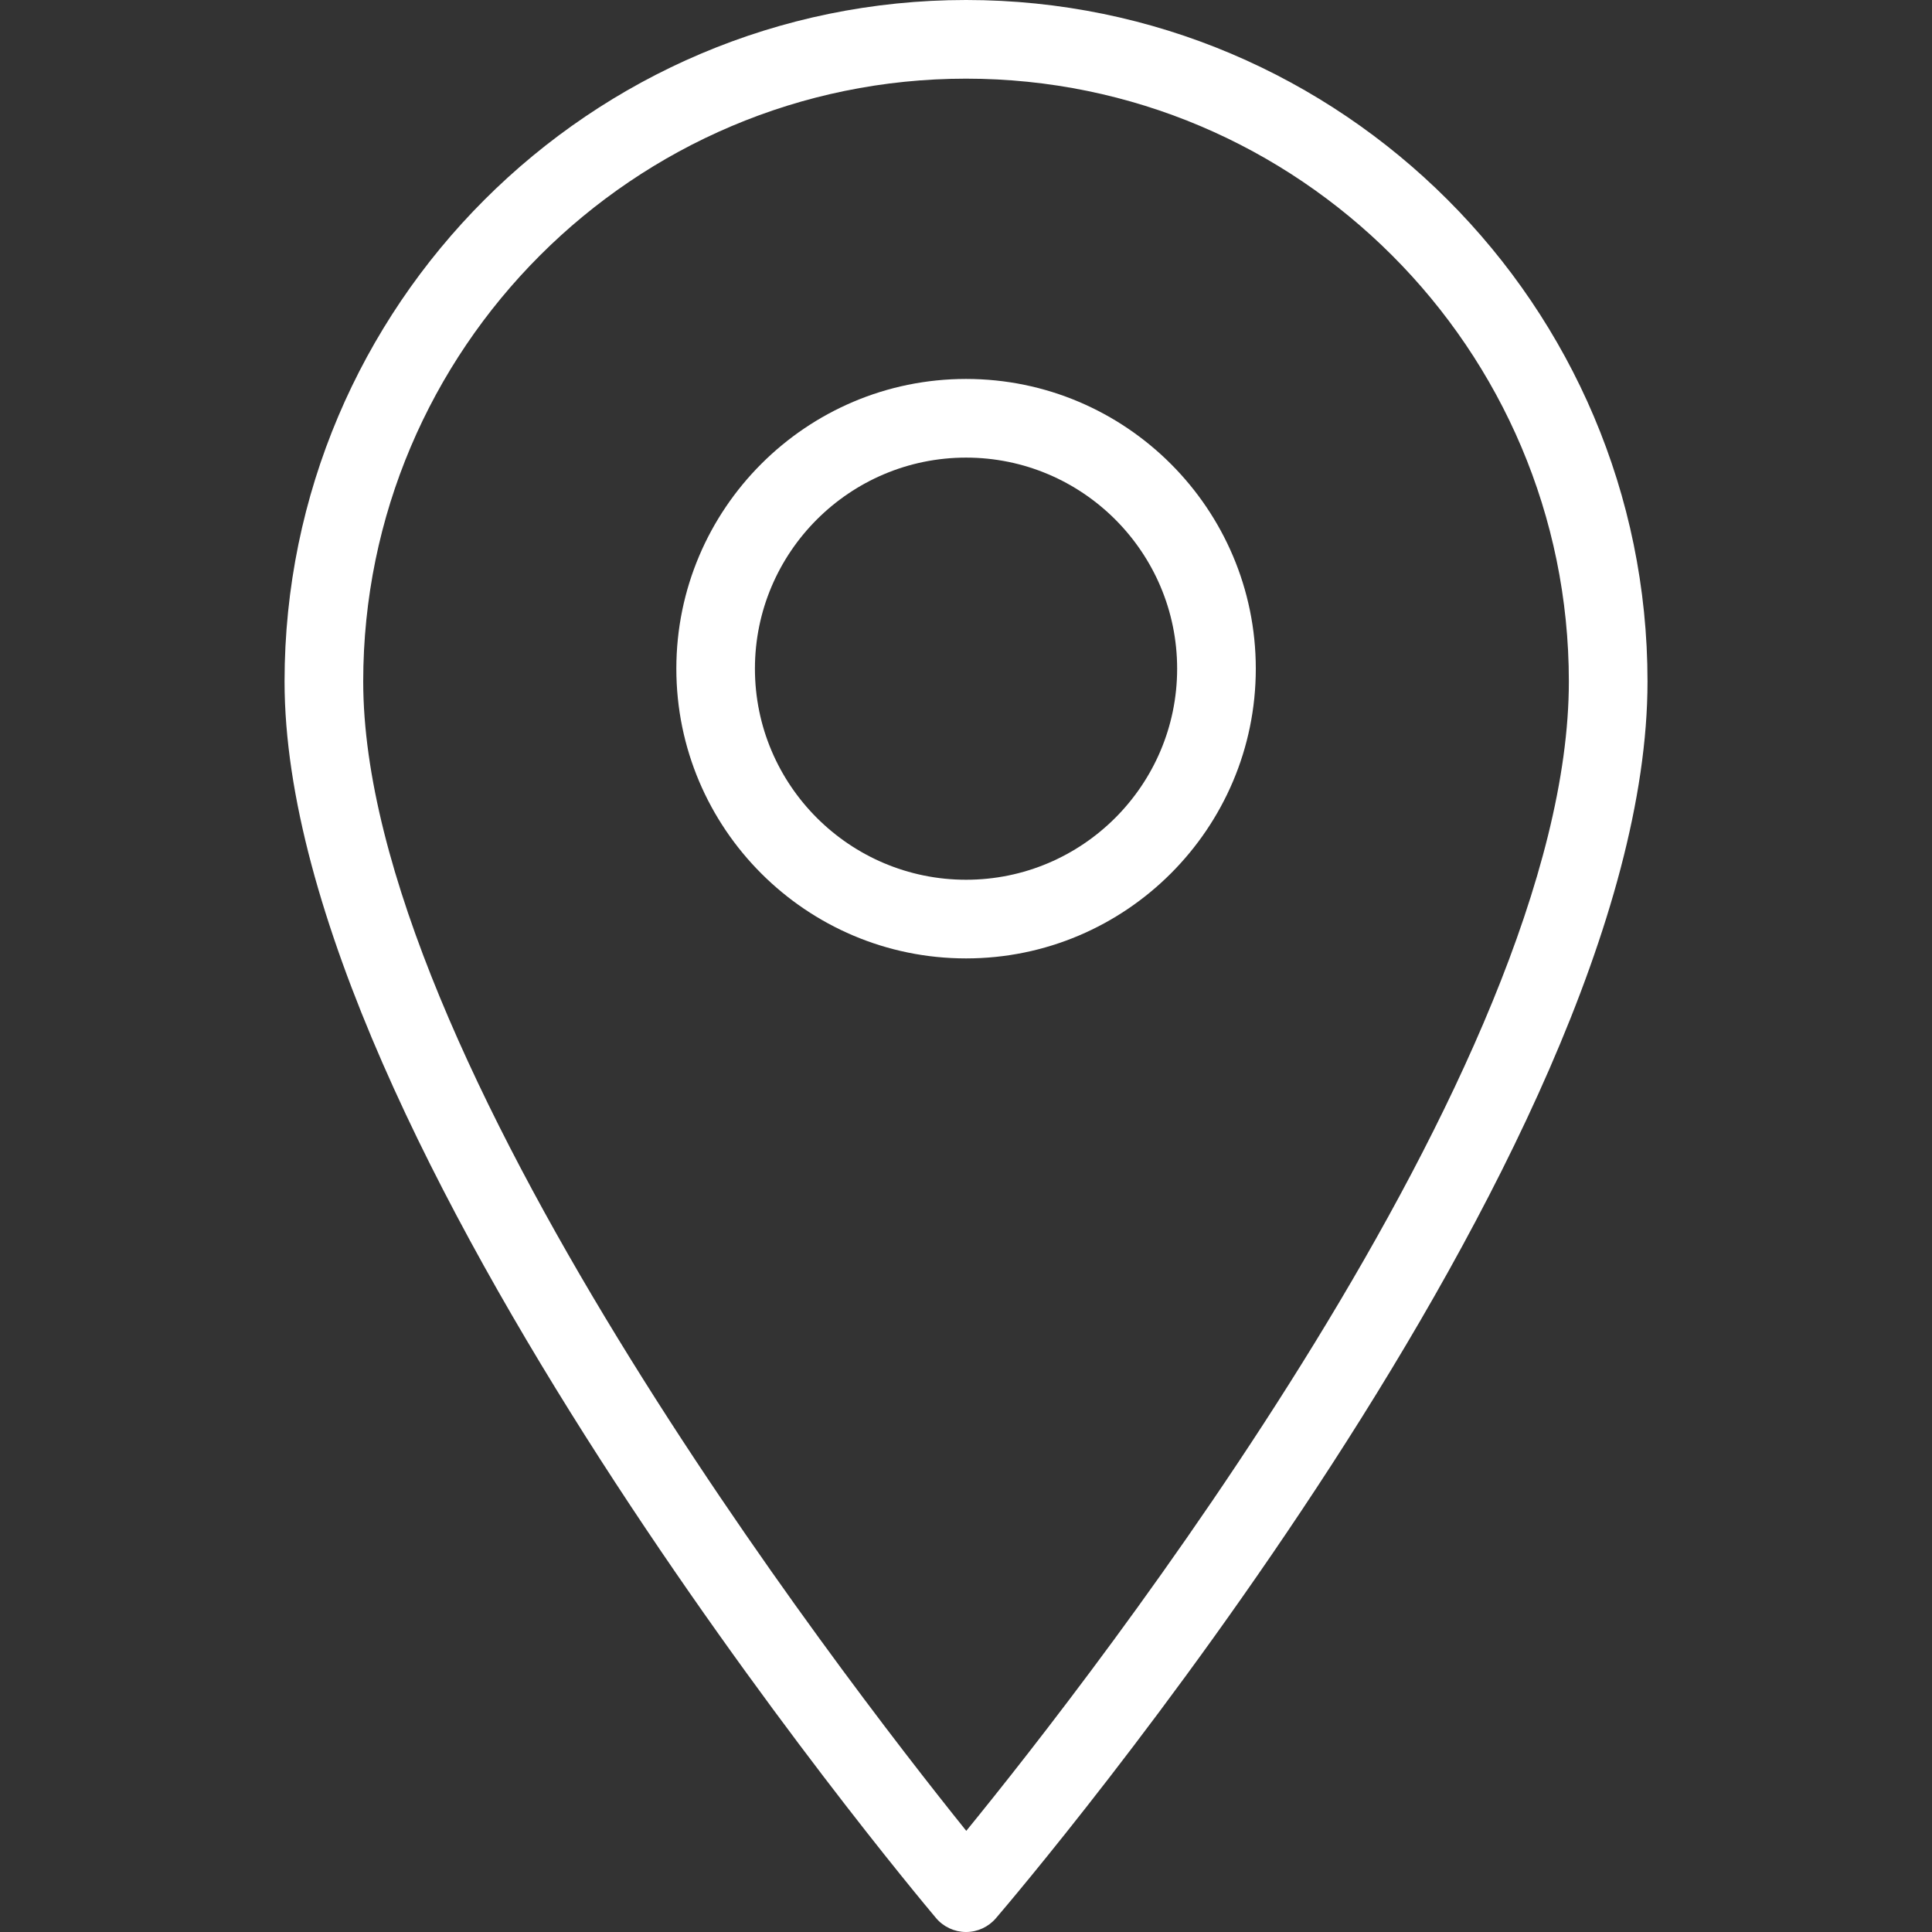 <svg width="28" height="28" viewBox="0 0 28 28" fill="none" xmlns="http://www.w3.org/2000/svg">
<rect x="0" y="0" width="28" height="28" fill="#333333" stroke="none"/>
<path d="M14.001 0C8.555 0 4.124 4.431 4.124 9.876C4.124 16.506 13.179 27.339 13.565 27.797C13.672 27.925 13.831 27.999 13.998 28C13.999 28 14 28 14.001 28C14.167 28 14.325 27.927 14.433 27.801C14.819 27.351 23.877 16.696 23.877 9.876C23.877 4.431 19.446 0 14.001 0ZM14.004 26.534C12.185 24.272 5.264 15.305 5.264 9.876C5.264 5.059 9.183 1.14 14.001 1.14C18.818 1.14 22.737 5.059 22.737 9.876C22.737 15.46 15.828 24.298 14.004 26.534Z" fill="white"/>
<path d="M14.001 5.492C11.685 5.492 9.802 7.376 9.802 9.691C9.802 12.007 11.685 13.89 14.001 13.89C16.316 13.89 18.2 12.007 18.2 9.691C18.2 7.376 16.316 5.492 14.001 5.492ZM14.001 12.75C12.314 12.75 10.941 11.378 10.941 9.691C10.941 8.004 12.314 6.632 14.001 6.632C15.688 6.632 17.06 8.004 17.06 9.691C17.06 11.378 15.688 12.75 14.001 12.75Z" fill="white"/>
</svg>
